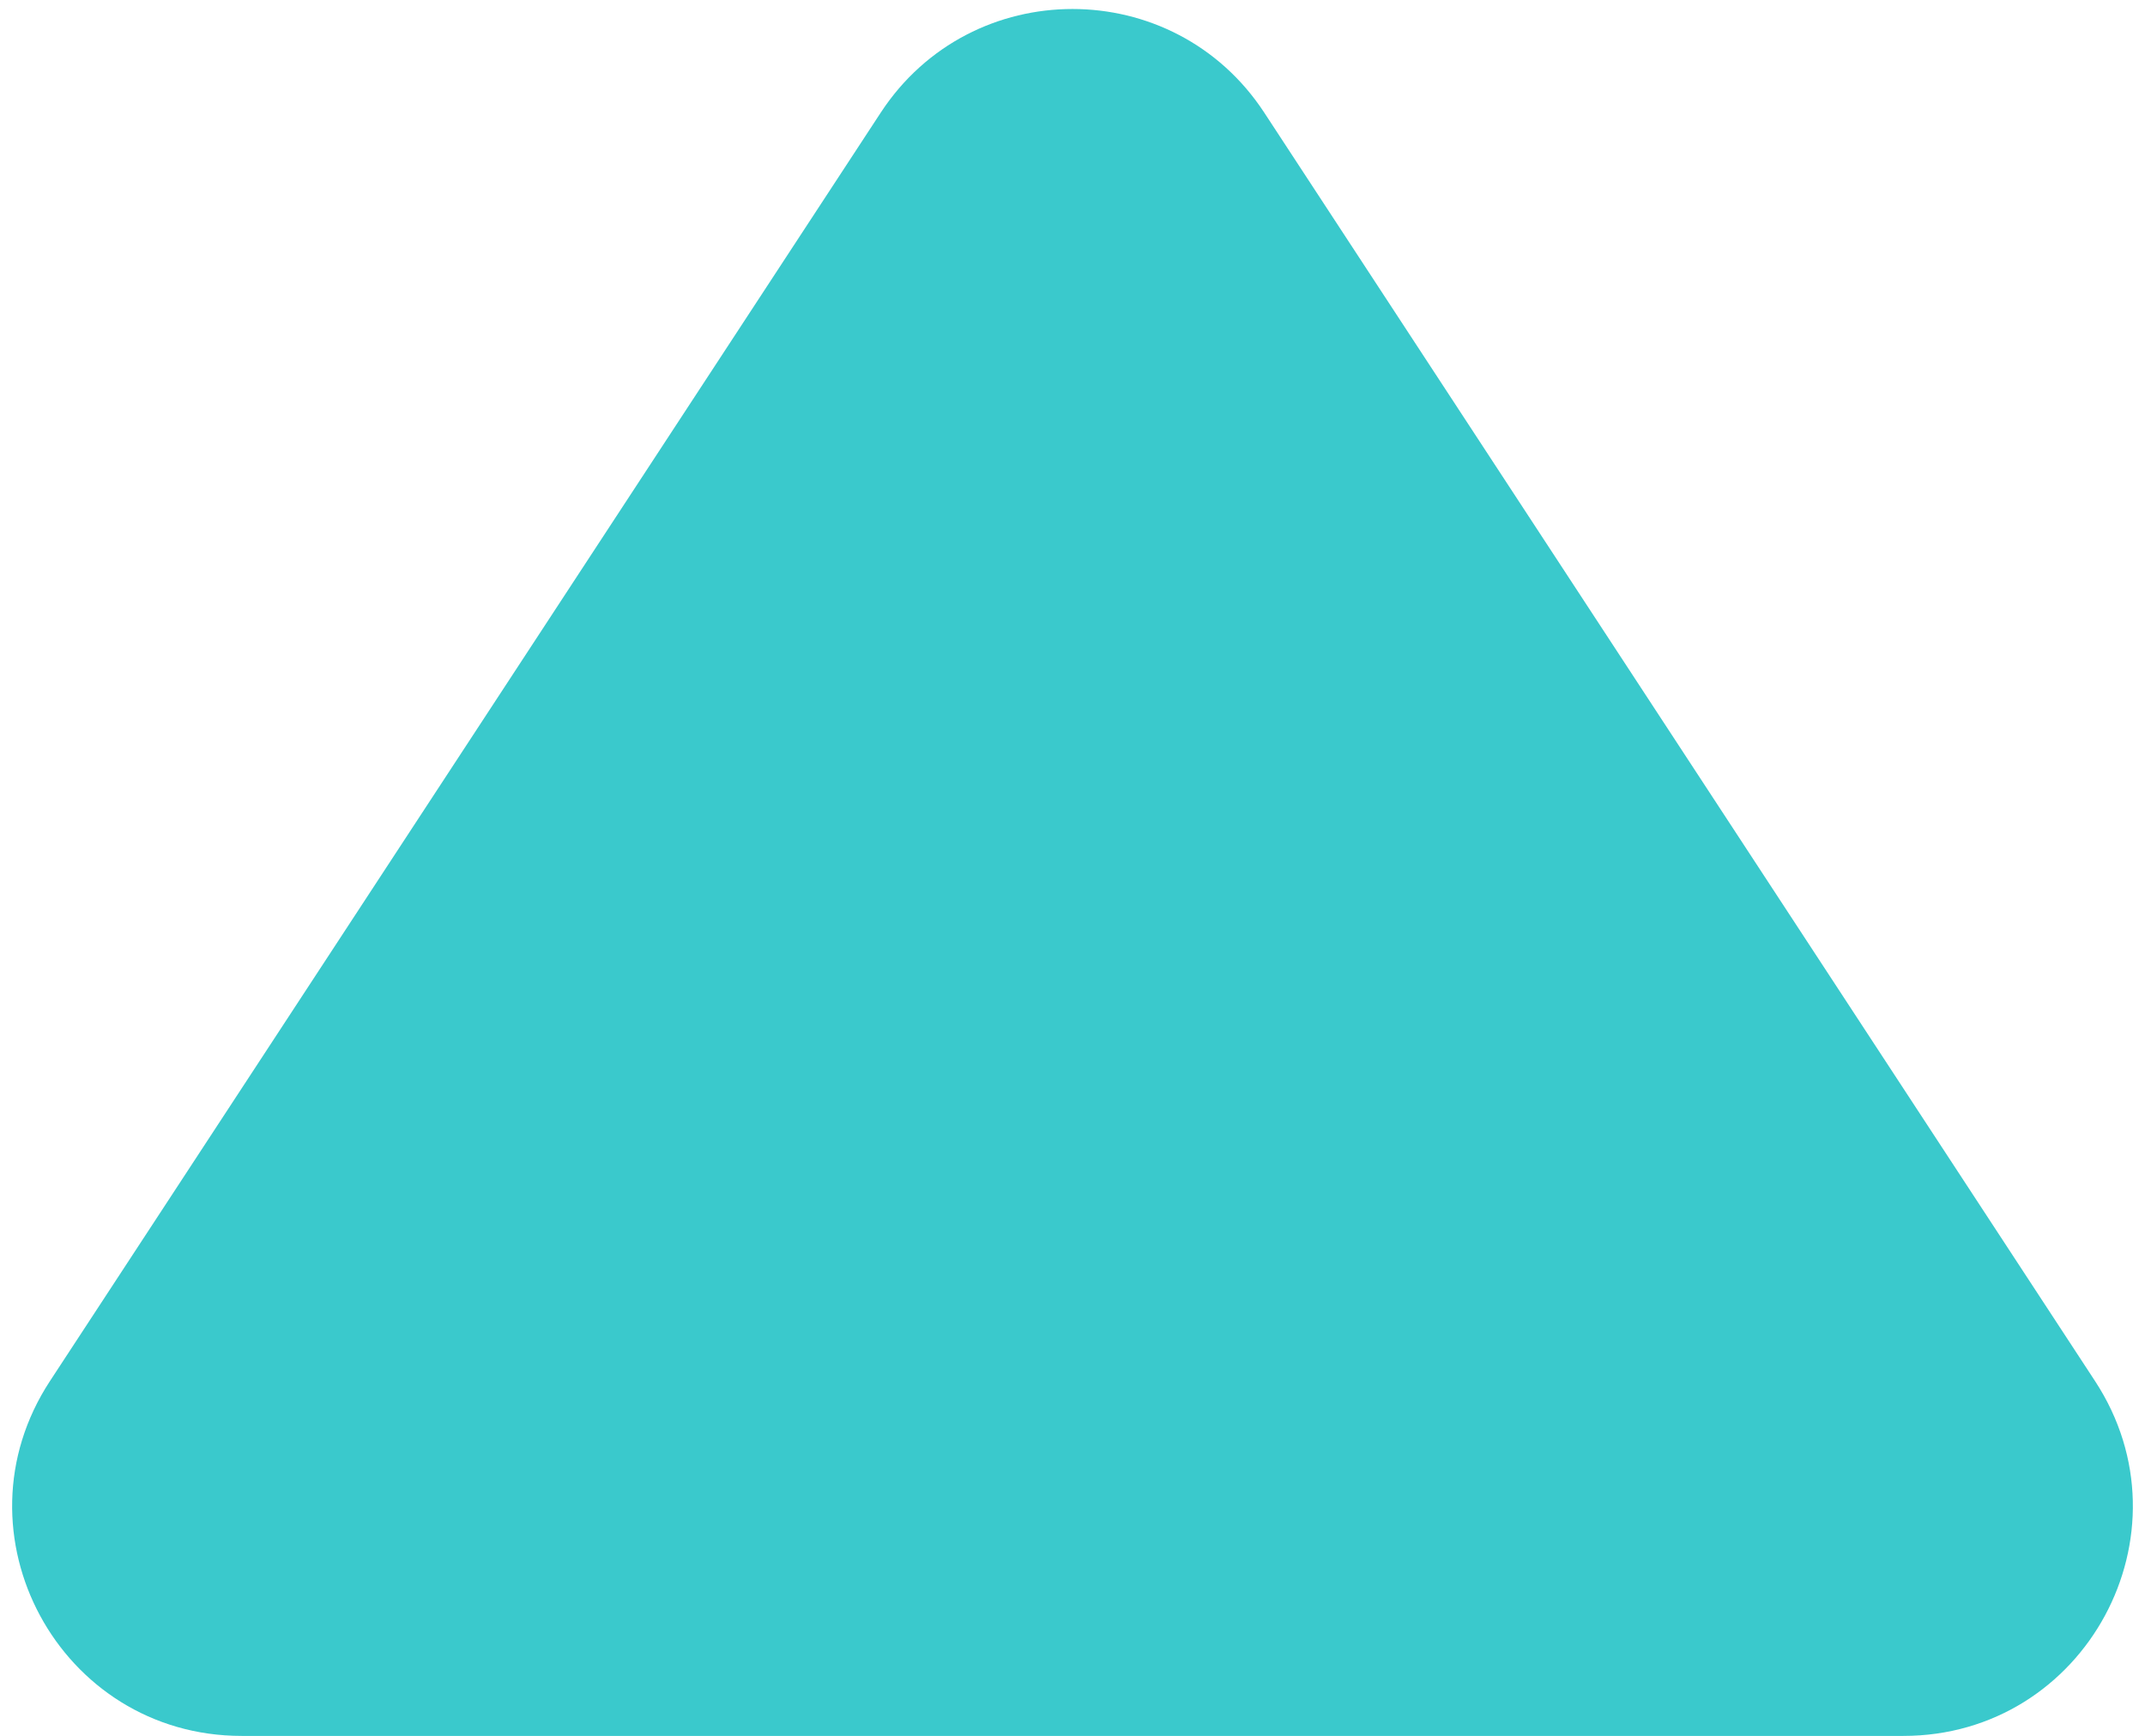 <svg width="131" height="106" viewBox="0 0 131 106" fill="none" xmlns="http://www.w3.org/2000/svg">
<path d="M53.789 6.877C59.316 -1.56 71.683 -1.56 77.211 6.877L127.947 84.329C134.046 93.639 127.366 106 116.236 106H14.764C3.634 106 -3.046 93.639 3.053 84.329L53.789 6.877Z" fill="#3AC9CC"/>
</svg>

